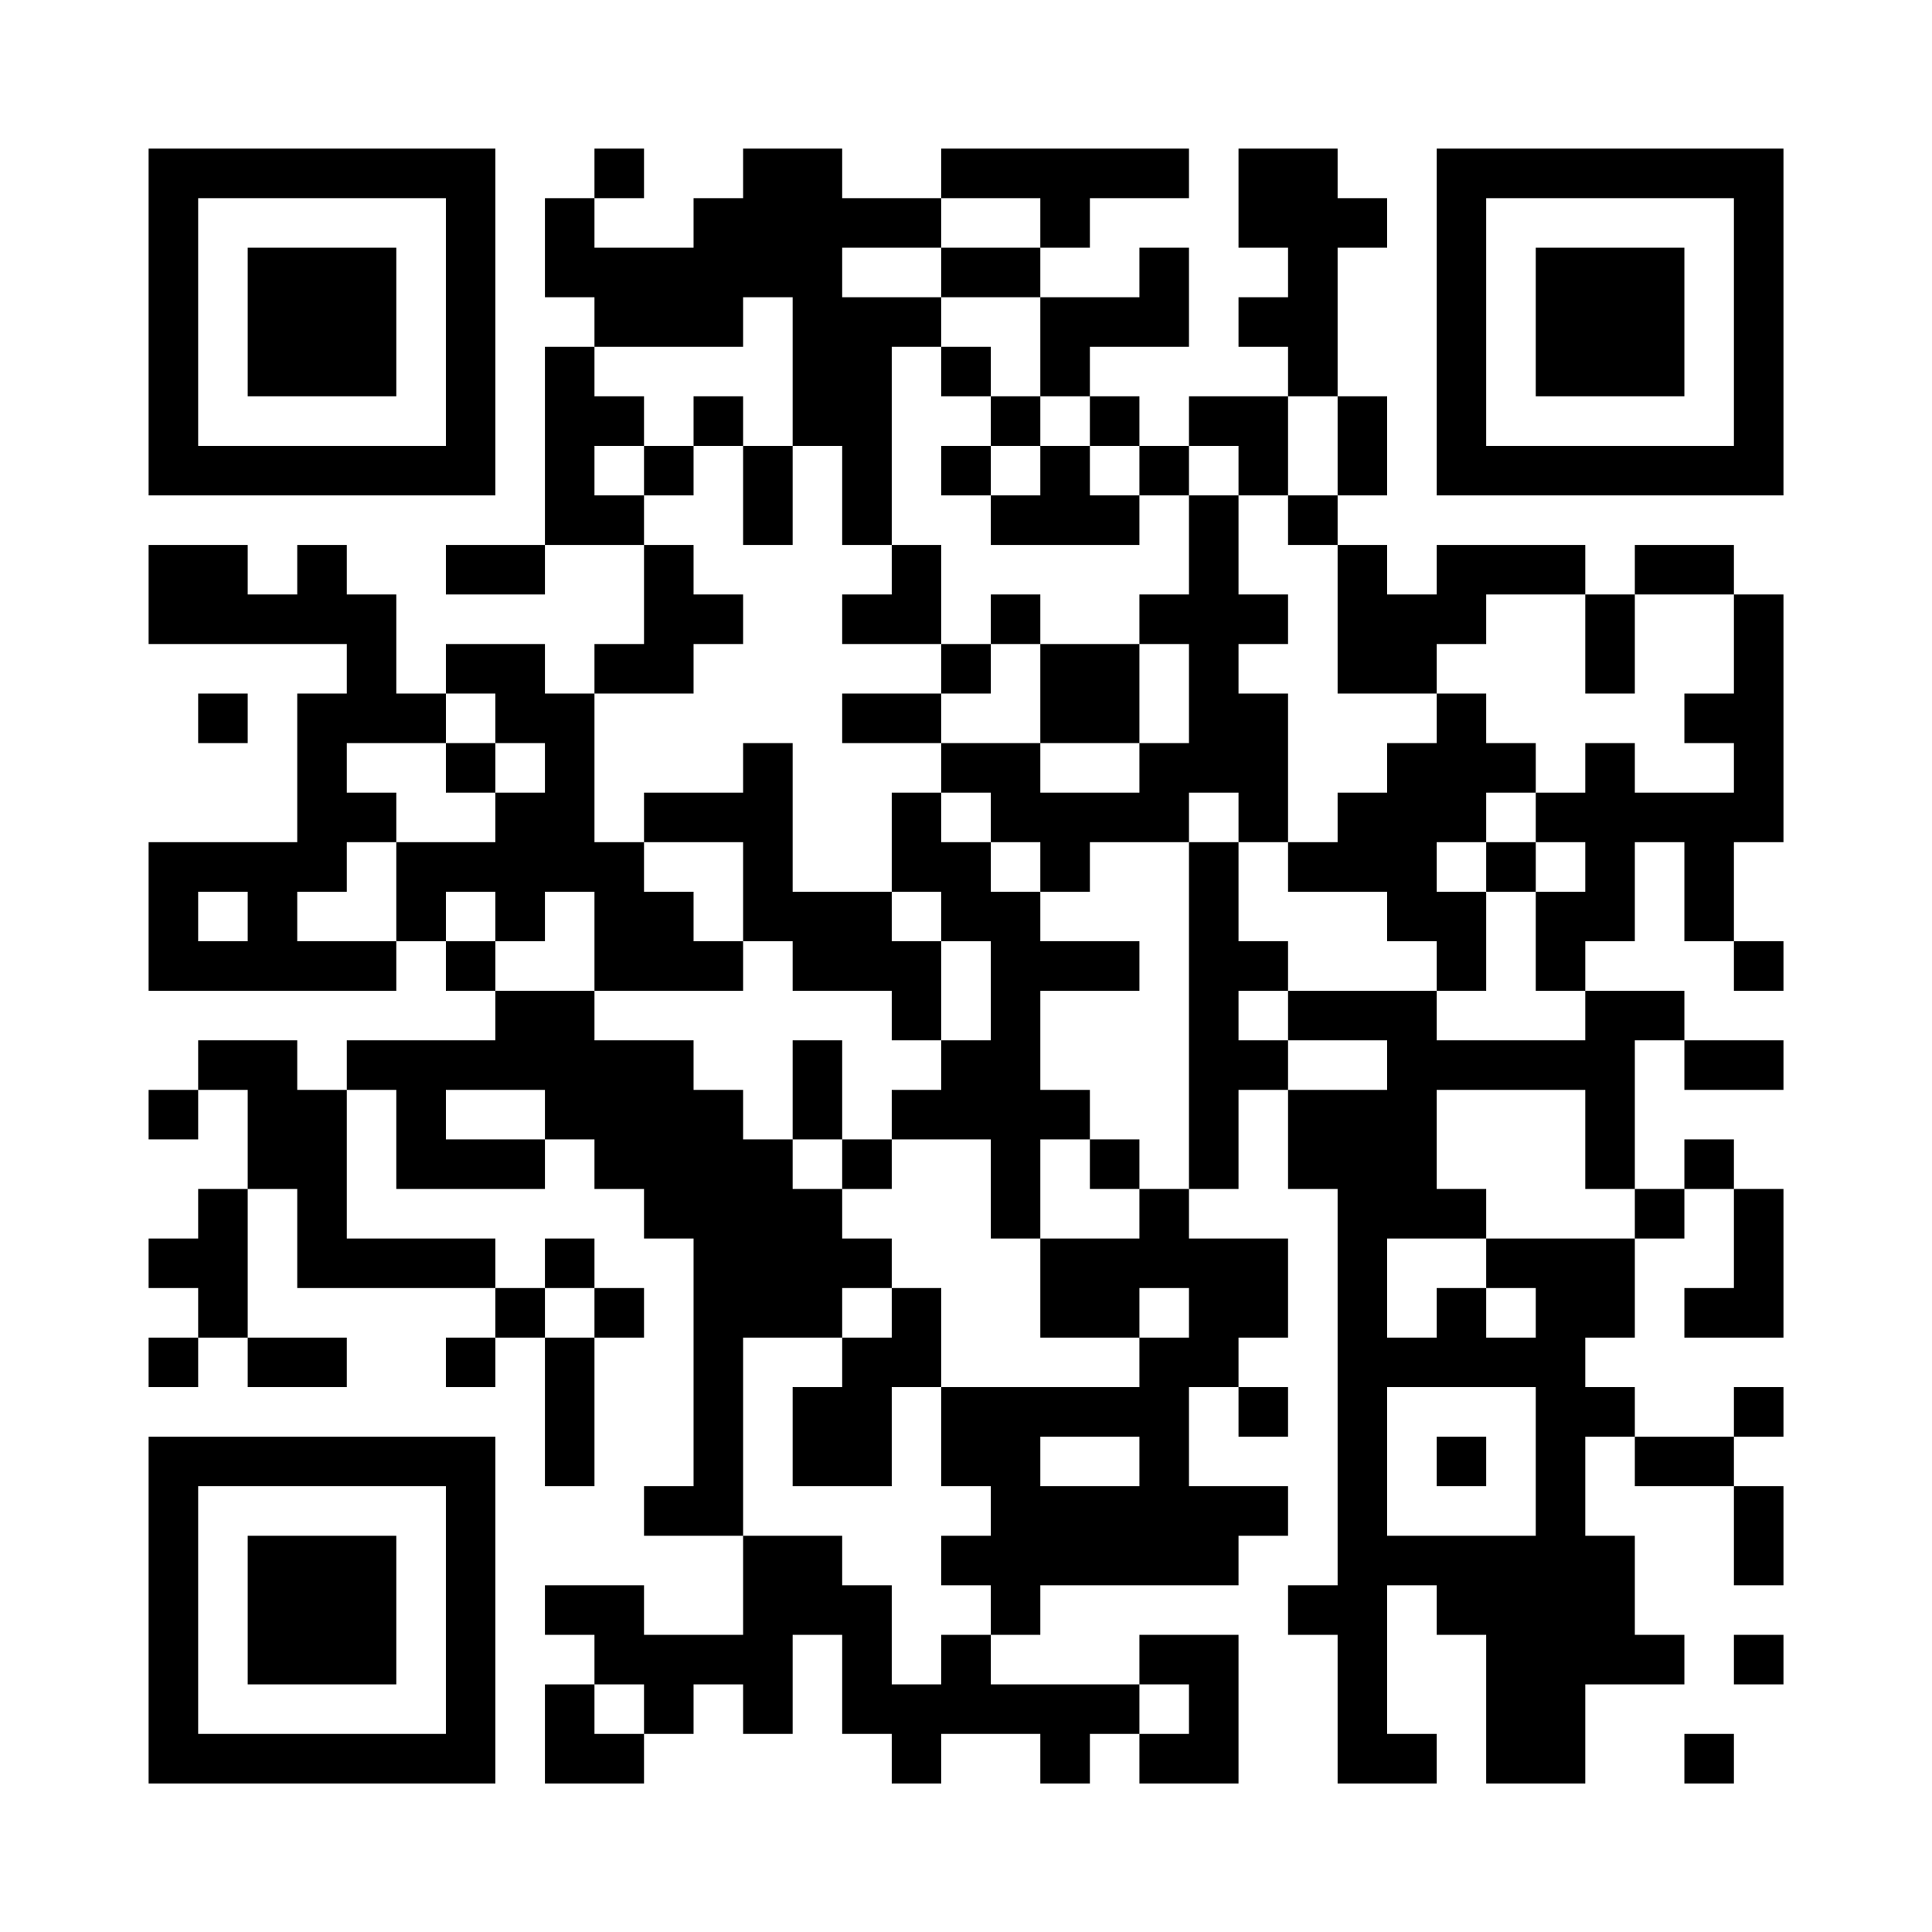 <?xml version="1.0" encoding="UTF-8"?>
<svg xmlns="http://www.w3.org/2000/svg" version="1.1" width="500" height="500" viewBox="0 0 500 500"><rect x="0" y="0" width="500" height="500" fill="#ffffff"/><g transform="scale(12.821)"><g transform="translate(3,3)"><path fill-rule="evenodd" d="M9 0L9 1L8 1L8 3L9 3L9 4L8 4L8 8L6 8L6 9L8 9L8 8L10 8L10 10L9 10L9 11L8 11L8 10L6 10L6 11L5 11L5 9L4 9L4 8L3 8L3 9L2 9L2 8L0 8L0 10L4 10L4 11L3 11L3 14L0 14L0 17L5 17L5 16L6 16L6 17L7 17L7 18L4 18L4 19L3 19L3 18L1 18L1 19L0 19L0 20L1 20L1 19L2 19L2 21L1 21L1 22L0 22L0 23L1 23L1 24L0 24L0 25L1 25L1 24L2 24L2 25L4 25L4 24L2 24L2 21L3 21L3 23L7 23L7 24L6 24L6 25L7 25L7 24L8 24L8 27L9 27L9 24L10 24L10 23L9 23L9 22L8 22L8 23L7 23L7 22L4 22L4 19L5 19L5 21L8 21L8 20L9 20L9 21L10 21L10 22L11 22L11 27L10 27L10 28L12 28L12 30L10 30L10 29L8 29L8 30L9 30L9 31L8 31L8 33L10 33L10 32L11 32L11 31L12 31L12 32L13 32L13 30L14 30L14 32L15 32L15 33L16 33L16 32L18 32L18 33L19 33L19 32L20 32L20 33L22 33L22 30L20 30L20 31L17 31L17 30L18 30L18 29L22 29L22 28L23 28L23 27L21 27L21 25L22 25L22 26L23 26L23 25L22 25L22 24L23 24L23 22L21 22L21 21L22 21L22 19L23 19L23 21L24 21L24 29L23 29L23 30L24 30L24 33L26 33L26 32L25 32L25 29L26 29L26 30L27 30L27 33L29 33L29 31L31 31L31 30L30 30L30 28L29 28L29 26L30 26L30 27L32 27L32 29L33 29L33 27L32 27L32 26L33 26L33 25L32 25L32 26L30 26L30 25L29 25L29 24L30 24L30 22L31 22L31 21L32 21L32 23L31 23L31 24L33 24L33 21L32 21L32 20L31 20L31 21L30 21L30 18L31 18L31 19L33 19L33 18L31 18L31 17L29 17L29 16L30 16L30 14L31 14L31 16L32 16L32 17L33 17L33 16L32 16L32 14L33 14L33 9L32 9L32 8L30 8L30 9L29 9L29 8L26 8L26 9L25 9L25 8L24 8L24 7L25 7L25 5L24 5L24 2L25 2L25 1L24 1L24 0L22 0L22 2L23 2L23 3L22 3L22 4L23 4L23 5L21 5L21 6L20 6L20 5L19 5L19 4L21 4L21 2L20 2L20 3L18 3L18 2L19 2L19 1L21 1L21 0L16 0L16 1L14 1L14 0L12 0L12 1L11 1L11 2L9 2L9 1L10 1L10 0ZM16 1L16 2L14 2L14 3L16 3L16 4L15 4L15 8L14 8L14 6L13 6L13 3L12 3L12 4L9 4L9 5L10 5L10 6L9 6L9 7L10 7L10 8L11 8L11 9L12 9L12 10L11 10L11 11L9 11L9 14L10 14L10 15L11 15L11 16L12 16L12 17L9 17L9 15L8 15L8 16L7 16L7 15L6 15L6 16L7 16L7 17L9 17L9 18L11 18L11 19L12 19L12 20L13 20L13 21L14 21L14 22L15 22L15 23L14 23L14 24L12 24L12 28L14 28L14 29L15 29L15 31L16 31L16 30L17 30L17 29L16 29L16 28L17 28L17 27L16 27L16 25L20 25L20 24L21 24L21 23L20 23L20 24L18 24L18 22L20 22L20 21L21 21L21 14L22 14L22 16L23 16L23 17L22 17L22 18L23 18L23 19L25 19L25 18L23 18L23 17L26 17L26 18L29 18L29 17L28 17L28 15L29 15L29 14L28 14L28 13L29 13L29 12L30 12L30 13L32 13L32 12L31 12L31 11L32 11L32 9L30 9L30 11L29 11L29 9L27 9L27 10L26 10L26 11L24 11L24 8L23 8L23 7L24 7L24 5L23 5L23 7L22 7L22 6L21 6L21 7L20 7L20 6L19 6L19 5L18 5L18 3L16 3L16 2L18 2L18 1ZM16 4L16 5L17 5L17 6L16 6L16 7L17 7L17 8L20 8L20 7L19 7L19 6L18 6L18 5L17 5L17 4ZM11 5L11 6L10 6L10 7L11 7L11 6L12 6L12 8L13 8L13 6L12 6L12 5ZM17 6L17 7L18 7L18 6ZM21 7L21 9L20 9L20 10L18 10L18 9L17 9L17 10L16 10L16 8L15 8L15 9L14 9L14 10L16 10L16 11L14 11L14 12L16 12L16 13L15 13L15 15L13 15L13 12L12 12L12 13L10 13L10 14L12 14L12 16L13 16L13 17L15 17L15 18L16 18L16 19L15 19L15 20L14 20L14 18L13 18L13 20L14 20L14 21L15 21L15 20L17 20L17 22L18 22L18 20L19 20L19 21L20 21L20 20L19 20L19 19L18 19L18 17L20 17L20 16L18 16L18 15L19 15L19 14L21 14L21 13L22 13L22 14L23 14L23 15L25 15L25 16L26 16L26 17L27 17L27 15L28 15L28 14L27 14L27 13L28 13L28 12L27 12L27 11L26 11L26 12L25 12L25 13L24 13L24 14L23 14L23 11L22 11L22 10L23 10L23 9L22 9L22 7ZM17 10L17 11L16 11L16 12L18 12L18 13L20 13L20 12L21 12L21 10L20 10L20 12L18 12L18 10ZM1 11L1 12L2 12L2 11ZM6 11L6 12L4 12L4 13L5 13L5 14L4 14L4 15L3 15L3 16L5 16L5 14L7 14L7 13L8 13L8 12L7 12L7 11ZM6 12L6 13L7 13L7 12ZM16 13L16 14L17 14L17 15L18 15L18 14L17 14L17 13ZM26 14L26 15L27 15L27 14ZM1 15L1 16L2 16L2 15ZM15 15L15 16L16 16L16 18L17 18L17 16L16 16L16 15ZM6 19L6 20L8 20L8 19ZM26 19L26 21L27 21L27 22L25 22L25 24L26 24L26 23L27 23L27 24L28 24L28 23L27 23L27 22L30 22L30 21L29 21L29 19ZM8 23L8 24L9 24L9 23ZM15 23L15 24L14 24L14 25L13 25L13 27L15 27L15 25L16 25L16 23ZM25 25L25 28L28 28L28 25ZM18 26L18 27L20 27L20 26ZM26 26L26 27L27 27L27 26ZM32 30L32 31L33 31L33 30ZM9 31L9 32L10 32L10 31ZM20 31L20 32L21 32L21 31ZM31 32L31 33L32 33L32 32ZM0 0L0 7L7 7L7 0ZM1 1L1 6L6 6L6 1ZM2 2L2 5L5 5L5 2ZM26 0L26 7L33 7L33 0ZM27 1L27 6L32 6L32 1ZM28 2L28 5L31 5L31 2ZM0 26L0 33L7 33L7 26ZM1 27L1 32L6 32L6 27ZM2 28L2 31L5 31L5 28Z" fill="#000000"/></g></g></svg>
